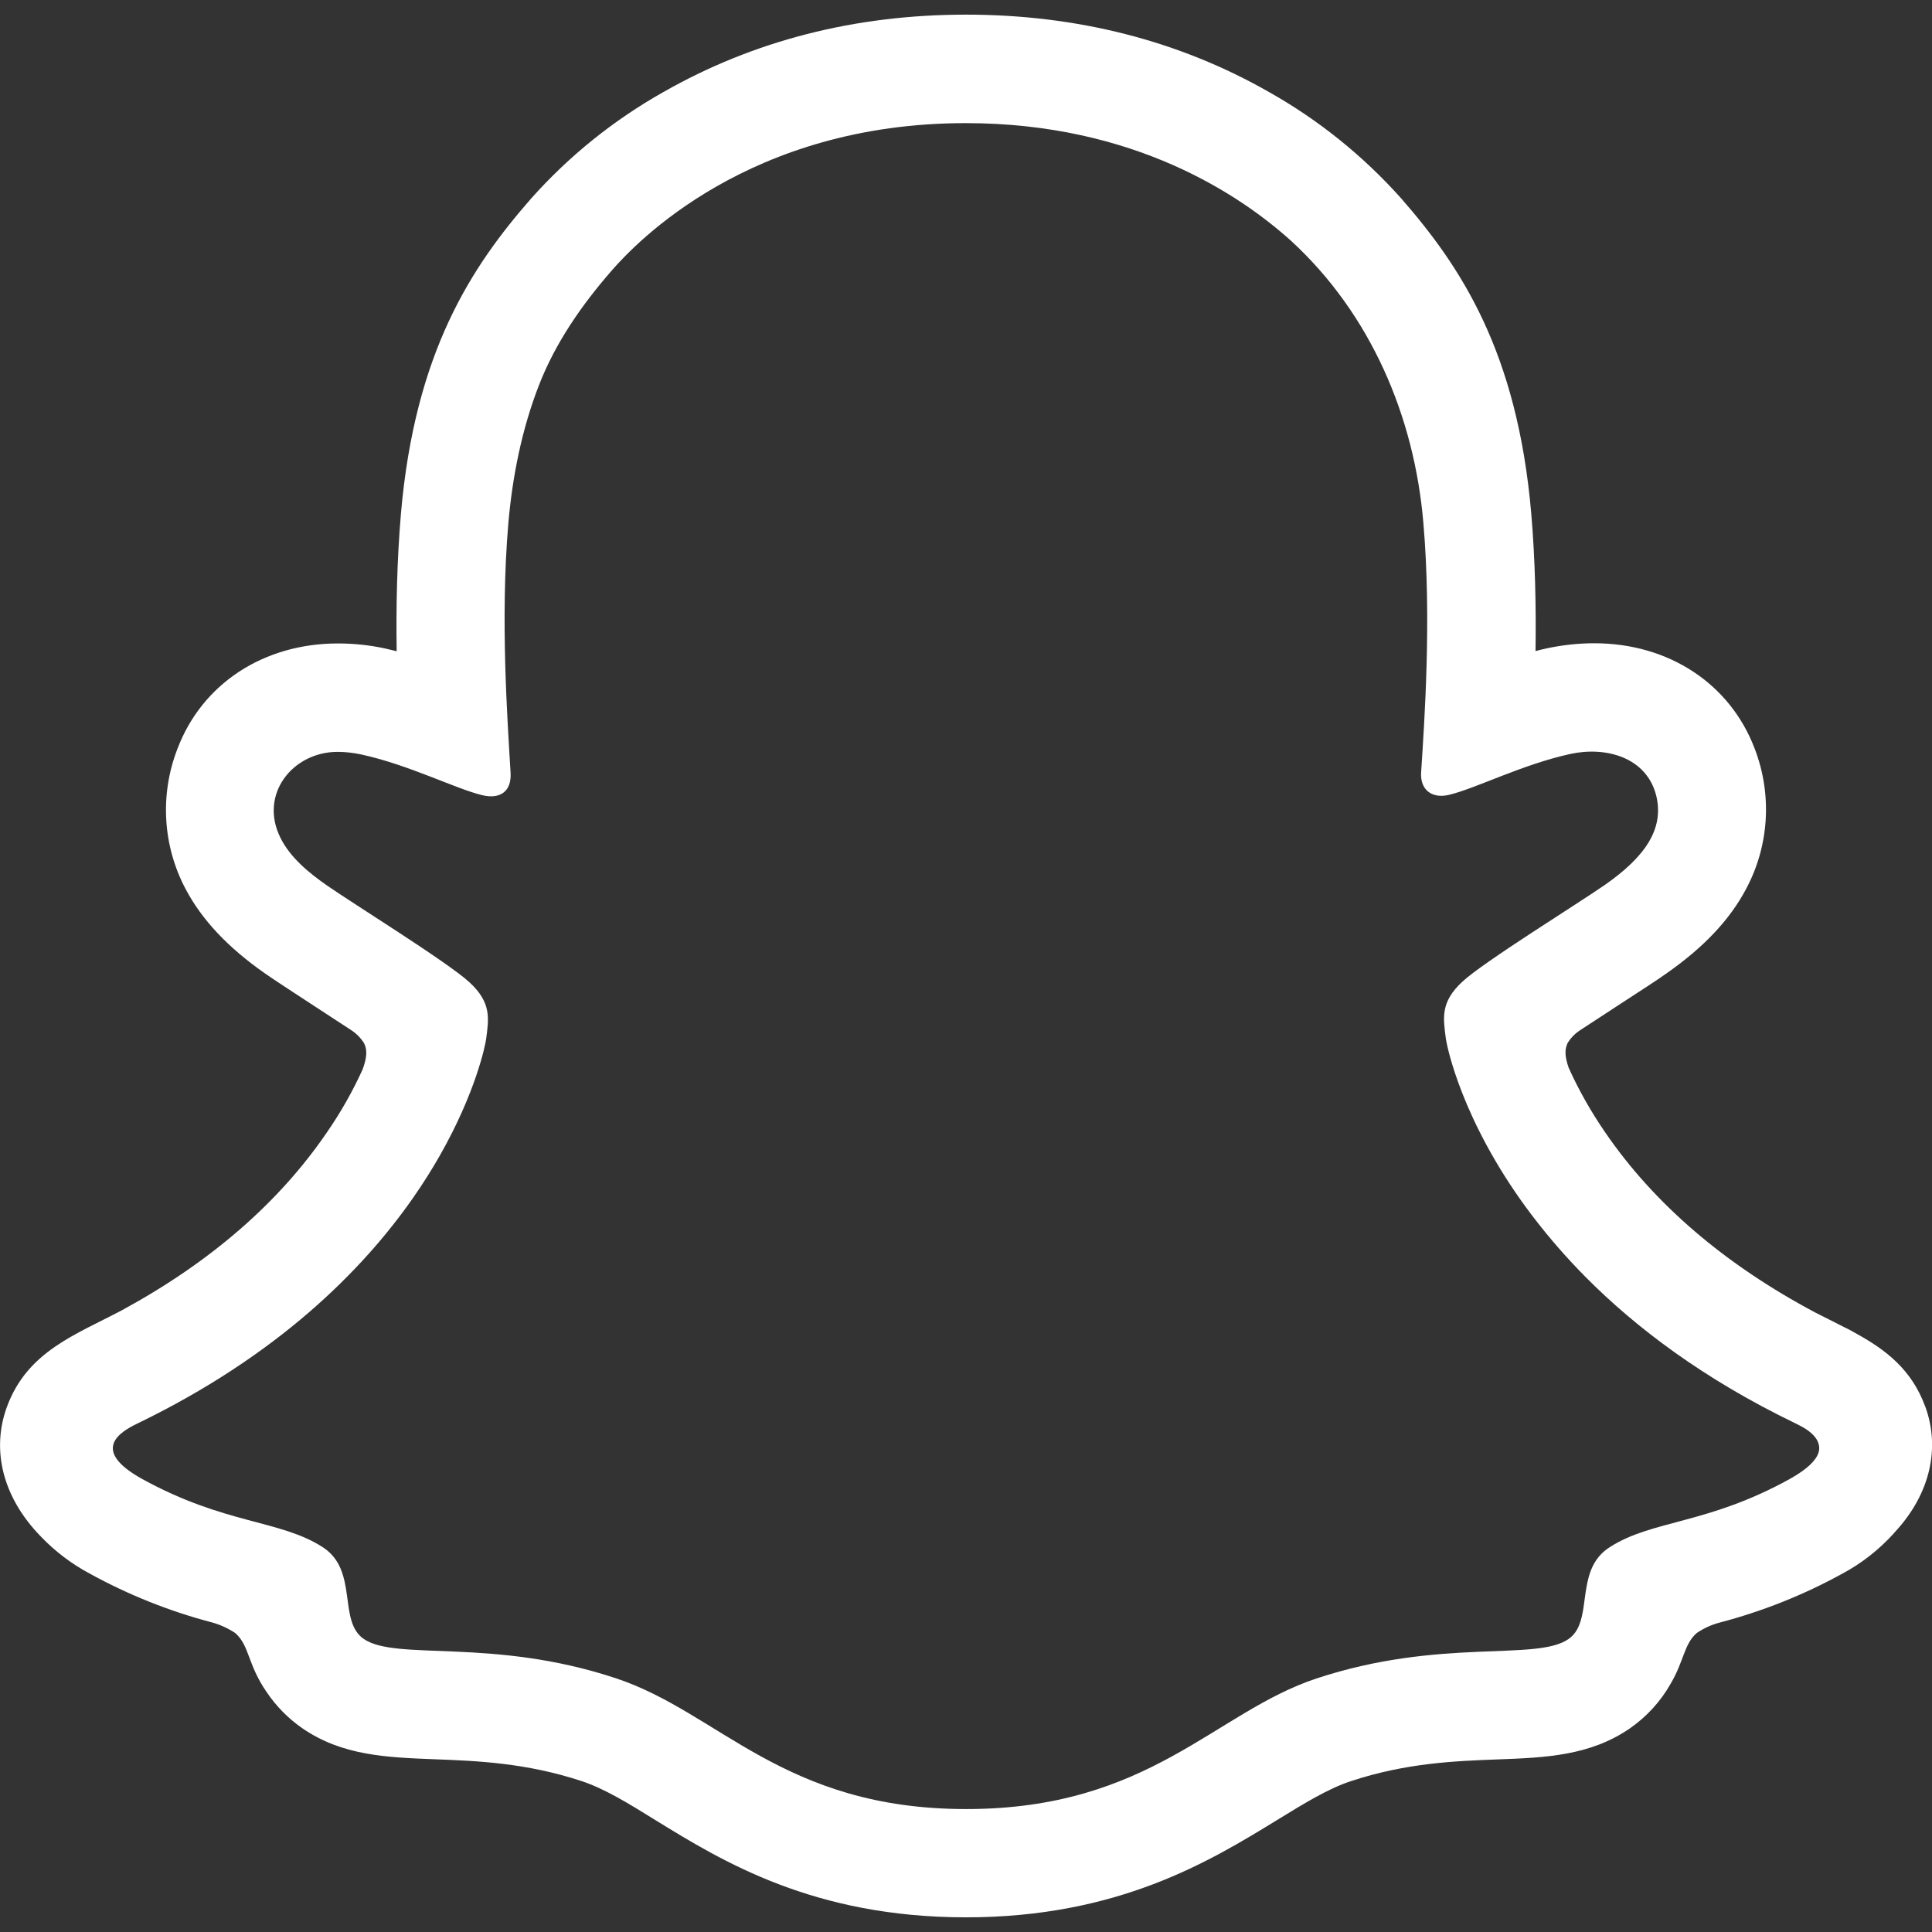 <?xml version="1.0" encoding="UTF-8"?>
<svg id="Capa_1" xmlns="http://www.w3.org/2000/svg" version="1.1" viewBox="0 0 512 512">
  <rect x="0" y="0" width="512" height="512" fill="#333333" stroke="none"/>
  <!-- Generator: Adobe Illustrator 29.6.1, SVG Export Plug-In . SVG Version: 2.1.1 Build 9)  -->
  <defs>
    <style>
      .st0 {
        fill: #fff;
      }
    </style>
  </defs>
  <g id="PRIMARY_-_GHOST">
    <path class="st0" d="M510.17,372.67c-3.56-9.69-10.33-14.87-18.05-19.16-1.45-.85-2.79-1.54-3.93-2.07-2.3-1.19-4.65-2.35-7-3.54-24.04-12.76-42.84-28.84-55.87-47.91-3.69-5.38-6.91-11.05-9.6-17-1.11-3.18-1.05-4.97-.26-6.63.79-1.28,1.83-2.37,3.07-3.2,4.14-2.73,8.41-5.5,11.29-7.38,5.14-3.35,9.24-5.97,11.86-7.85,9.88-6.91,16.79-14.25,21.1-22.44,6.1-11.46,6.89-25,2.22-37.12-6.55-17.22-22.81-27.9-42.5-27.9-4.16,0-8.3.45-12.35,1.3-1.09.23-2.18.49-3.22.77.17-11.78-.09-24.19-1.13-36.44-3.71-43.01-18.77-65.54-34.47-83.52-10.05-11.26-21.89-20.8-35.05-28.2-23.81-13.59-50.84-20.5-80.28-20.5s-56.32,6.91-80.17,20.5c-13.18,7.42-25.07,16.98-35.11,28.27-15.7,17.96-30.76,40.55-34.47,83.52-1.05,12.22-1.3,24.73-1.13,36.42-1.07-.28-2.13-.51-3.2-.77-4.07-.87-8.21-1.3-12.37-1.3-19.71,0-35.99,10.69-42.52,27.9-4.71,12.12-3.93,25.69,2.15,37.16,4.33,8.21,11.22,15.53,21.12,22.44,2.62,1.83,6.72,4.48,11.86,7.85,2.77,1.81,6.85,4.46,10.84,7.08,1.41.9,2.58,2.09,3.48,3.5.83,1.73.85,3.56-.38,6.95-2.65,5.82-5.8,11.39-9.43,16.64-12.74,18.69-30.98,34.47-54.25,47.13-12.33,6.55-25.15,10.9-30.57,25.62-4.1,11.11-1.43,23.74,8.96,34.39,3.8,3.97,8.21,7.32,13.08,9.9,10.11,5.55,20.86,9.86,32,12.8,2.3.6,4.48,1.58,6.46,2.9,3.78,3.31,3.24,8.3,8.28,15.59,2.54,3.78,5.74,7.04,9.47,9.62,10.56,7.3,22.44,7.74,35.03,8.23,11.37.43,24.26.94,38.98,5.78,6.1,2.01,12.44,5.91,19.78,10.47,17.62,10.84,41.75,25.64,82.11,25.64s64.66-14.89,82.41-25.77c7.3-4.48,13.59-8.34,19.52-10.3,14.72-4.86,27.61-5.35,38.98-5.78,12.59-.47,24.47-.94,35.03-8.23,4.42-3.07,8.11-7.1,10.77-11.78,3.63-6.17,3.52-10.47,6.93-13.48,1.86-1.26,3.9-2.2,6.08-2.77,11.31-2.97,22.21-7.3,32.45-12.93,5.16-2.75,9.81-6.4,13.74-10.75l.13-.17c9.69-10.37,12.14-22.63,8.15-33.47ZM481.92,384.98c-.64,1.98-2.84,4.31-7.64,6.98-21.89,12.1-36.44,10.79-47.74,18.09-4.2,2.71-5.48,6.78-6.17,10.92-.3,1.71-.47,3.43-.73,5.08-.53,3.43-1.34,6.51-4.01,8.34-8.58,5.93-33.94-.41-66.71,10.41-27.03,8.94-44.27,34.62-92.86,34.62s-65.45-25.64-92.93-34.69c-32.7-10.82-58.11-4.48-66.73-10.39-6.98-4.8-1.3-18.15-10.9-24.34-11.33-7.27-25.88-5.99-47.74-18.01-7.04-3.88-8.49-7.02-7.64-9.45,0-.06.02-.11.06-.17.92-2.33,3.93-4.01,6.19-5.1,37.16-17.98,59.69-40.58,73.17-59.93,2.71-3.88,5.03-7.62,7.06-11.18,9.43-16.6,11.99-29.01,12.25-30.93.68-5.31,1.43-9.51-4.44-14.91-5.65-5.25-30.78-20.8-37.76-25.66-4.76-3.33-9.69-7.32-12.33-12.63-5.76-11.54,3.26-22.78,15.15-22.78,2.11,0,4.22.26,6.29.7,12.65,2.75,24.96,9.09,32.06,10.79,4.69,1.13,7.77-1,7.49-5.89-.81-13.87-2.77-40.85-.6-66.09,1.07-12.39,3.56-24.98,8.13-36.71,4.39-11.29,11.41-21.35,19.33-30.42,6.4-7.32,36.37-39,93.76-39,44.8,0,72.96,19.26,86.19,31.17,21.1,19.39,32.7,46.51,35.09,74.82,2.18,25.24.3,52.25-.6,66.09-.3,4.71,3.01,7.04,7.49,5.91,7.13-1.73,19.41-8.06,32.09-10.82,9.34-2.03,20.18.83,22.74,11.11,2.11,8.81-3.01,16.19-13.61,23.59-6.98,4.86-32.11,20.39-37.76,25.64-5.87,5.42-5.1,9.6-4.42,14.93.32,2.47,4.33,21.8,21.4,45.08.02.02.02.04.04.04.7.96,1.43,1.94,2.2,2.92,3.84,4.99,8.3,10.15,13.44,15.34,13.31,13.4,31.27,27.01,55.4,38.66,1.98.96,4.27,2.15,5.57,3.99.79,1.09,1.19,2.54.73,3.86Z"/>
  </g>
</svg>